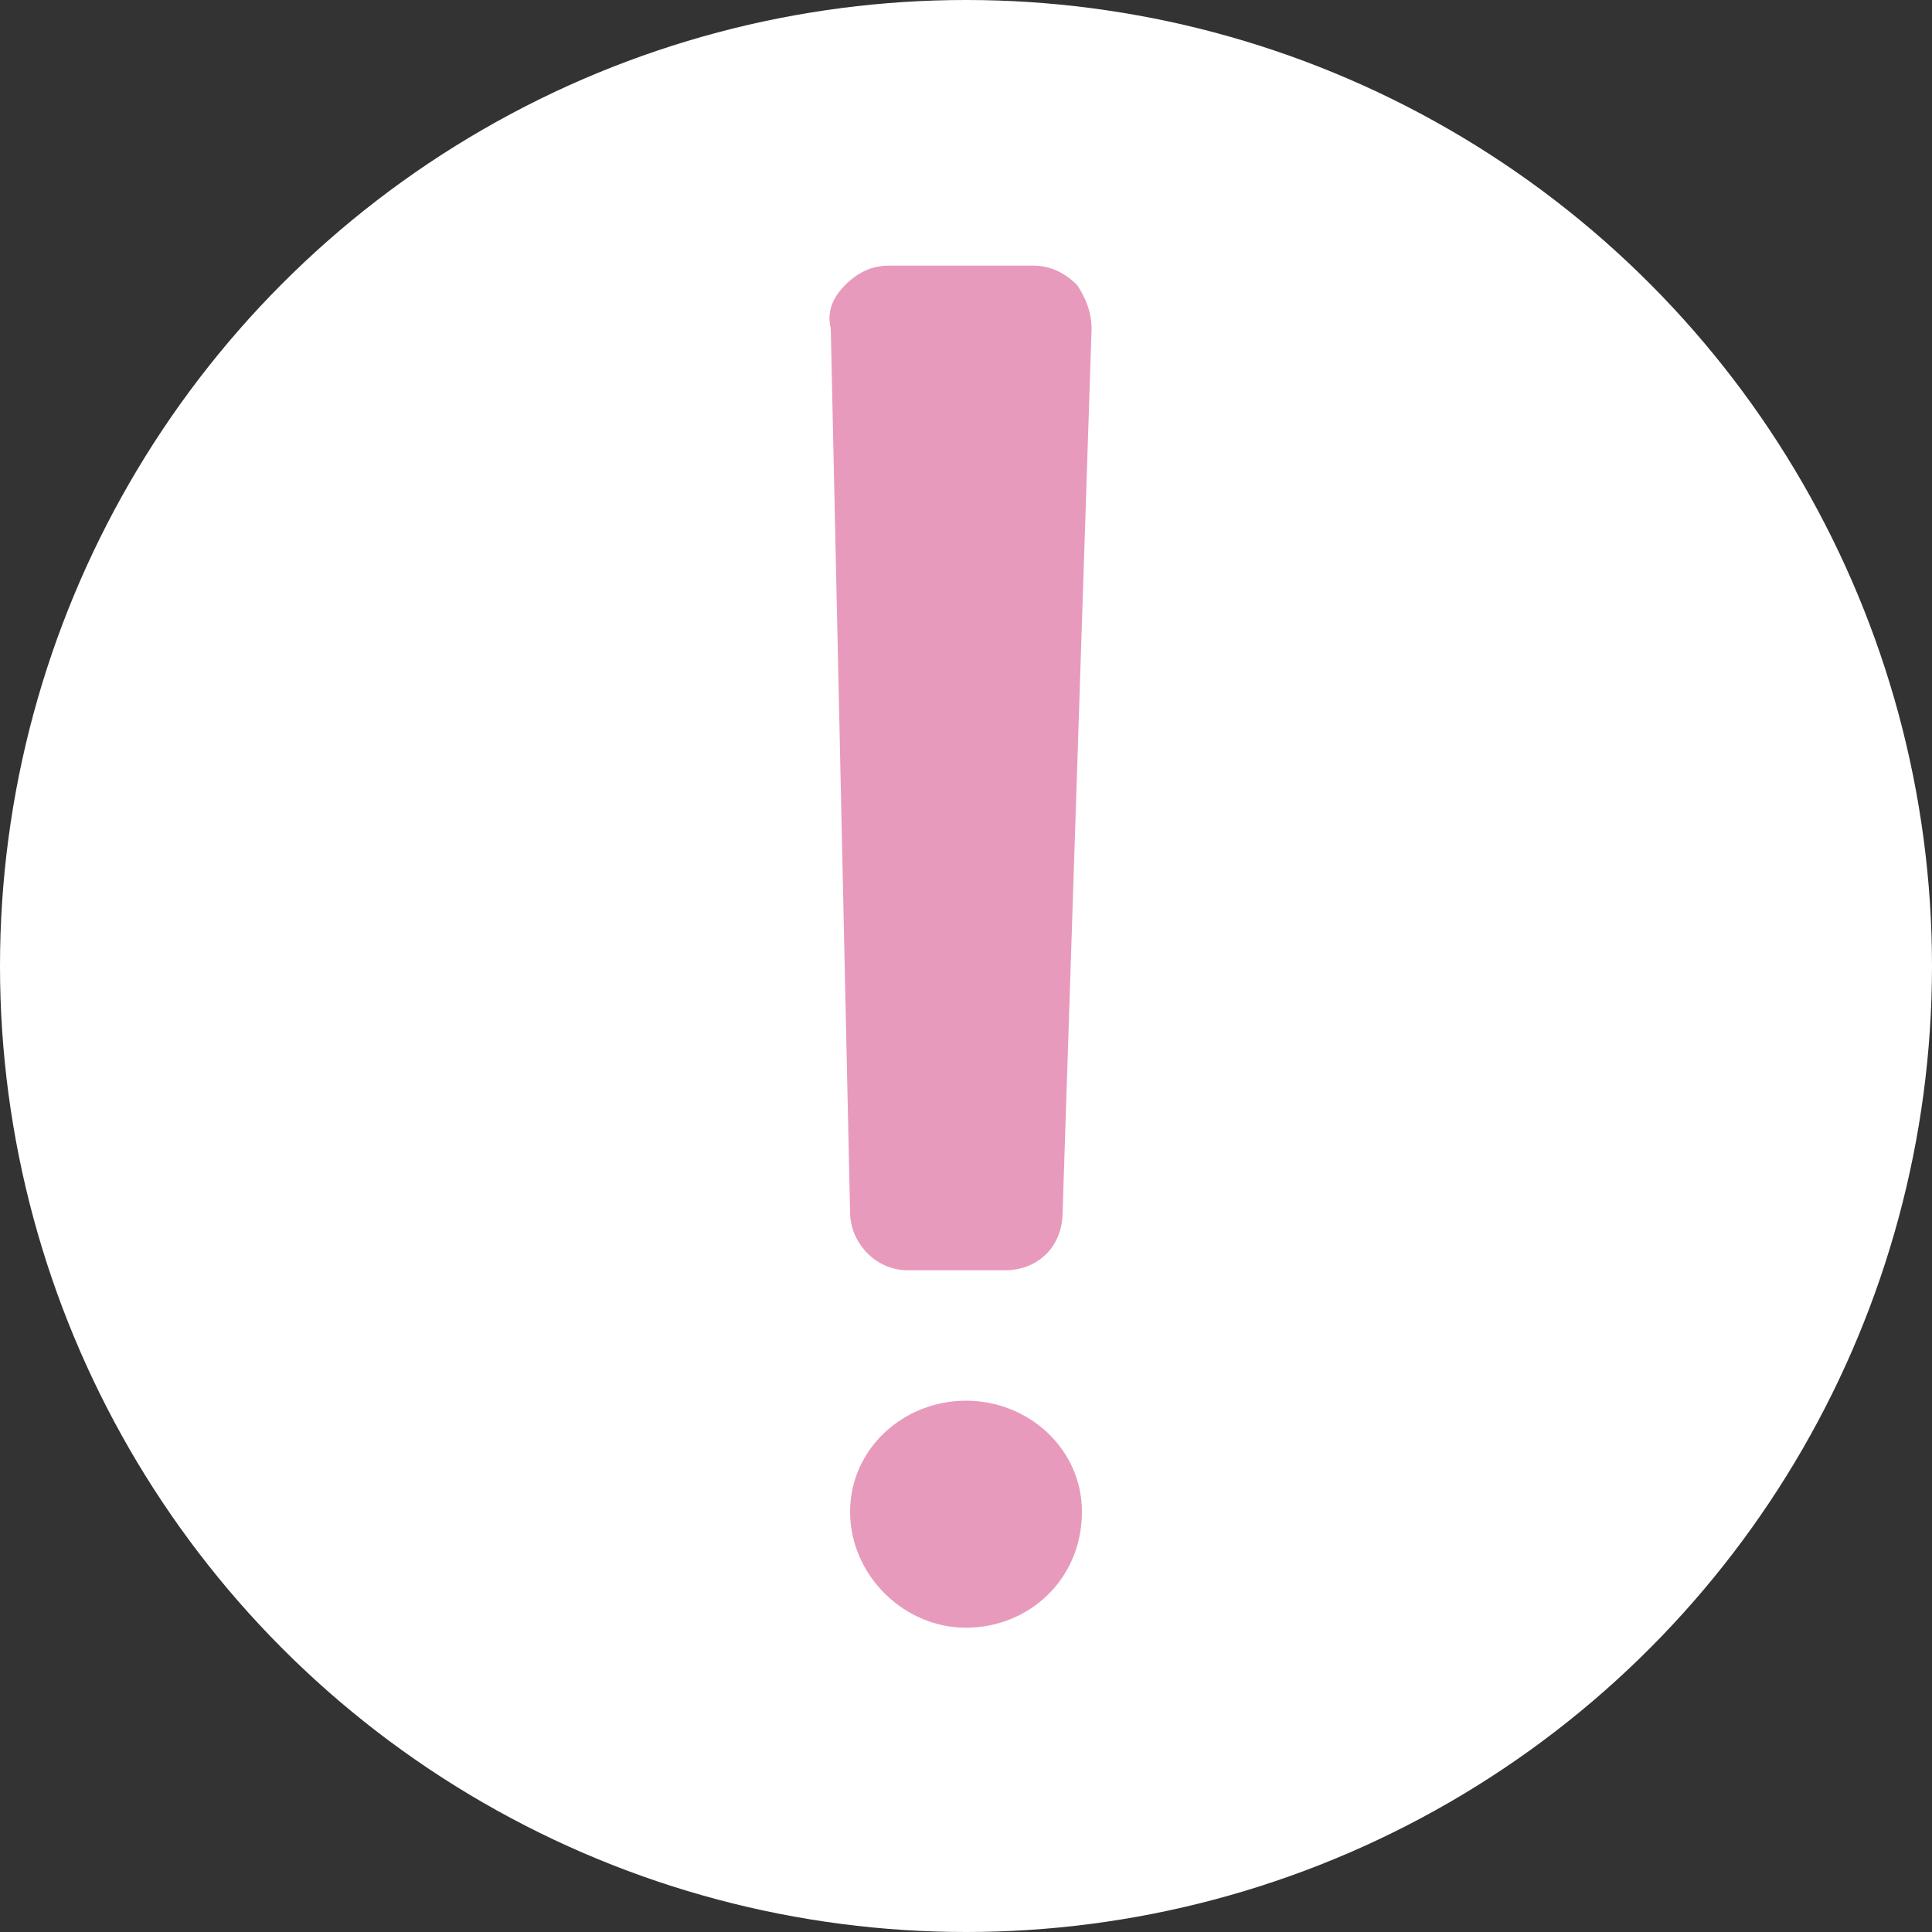 <?xml version="1.0" encoding="utf-8"?>
<!-- Generator: Adobe Illustrator 20.0.0, SVG Export Plug-In . SVG Version: 6.00 Build 0)  -->
<svg version="1.1" id="レイヤー_1" xmlns="http://www.w3.org/2000/svg" xmlns:xlink="http://www.w3.org/1999/xlink" x="0px"
	 y="0px" viewBox="0 0 40 40" style="enable-background:new 0 0 40 40;" xml:space="preserve">
<rect x="0" y="0" width="40" height="40" fill="#333333" stroke="none"/>
<style type="text/css">
	.st0{fill:#FFFFFF;}
	.st1{fill:#E89ABC;}
</style>
<circle class="st0" cx="20" cy="20" r="20"/>
<g>
	<path class="st1" d="M20,29c-1.3,0-2.4,1-2.4,2.3c0,1.3,1.1,2.4,2.4,2.4s2.4-1,2.4-2.4C22.4,30,21.3,29,20,29z"/>
	<path class="st1" d="M18.8,26.3h2c0.7,0,1.2-0.5,1.2-1.2l0.6-18.3c0-0.3-0.1-0.6-0.3-0.9c-0.2-0.2-0.5-0.4-0.9-0.4h-3
		c-0.3,0-0.6,0.1-0.9,0.4c-0.2,0.2-0.4,0.5-0.3,0.9l0.4,18.3C17.6,25.7,18.1,26.3,18.8,26.3z"/>
</g>
</svg>
